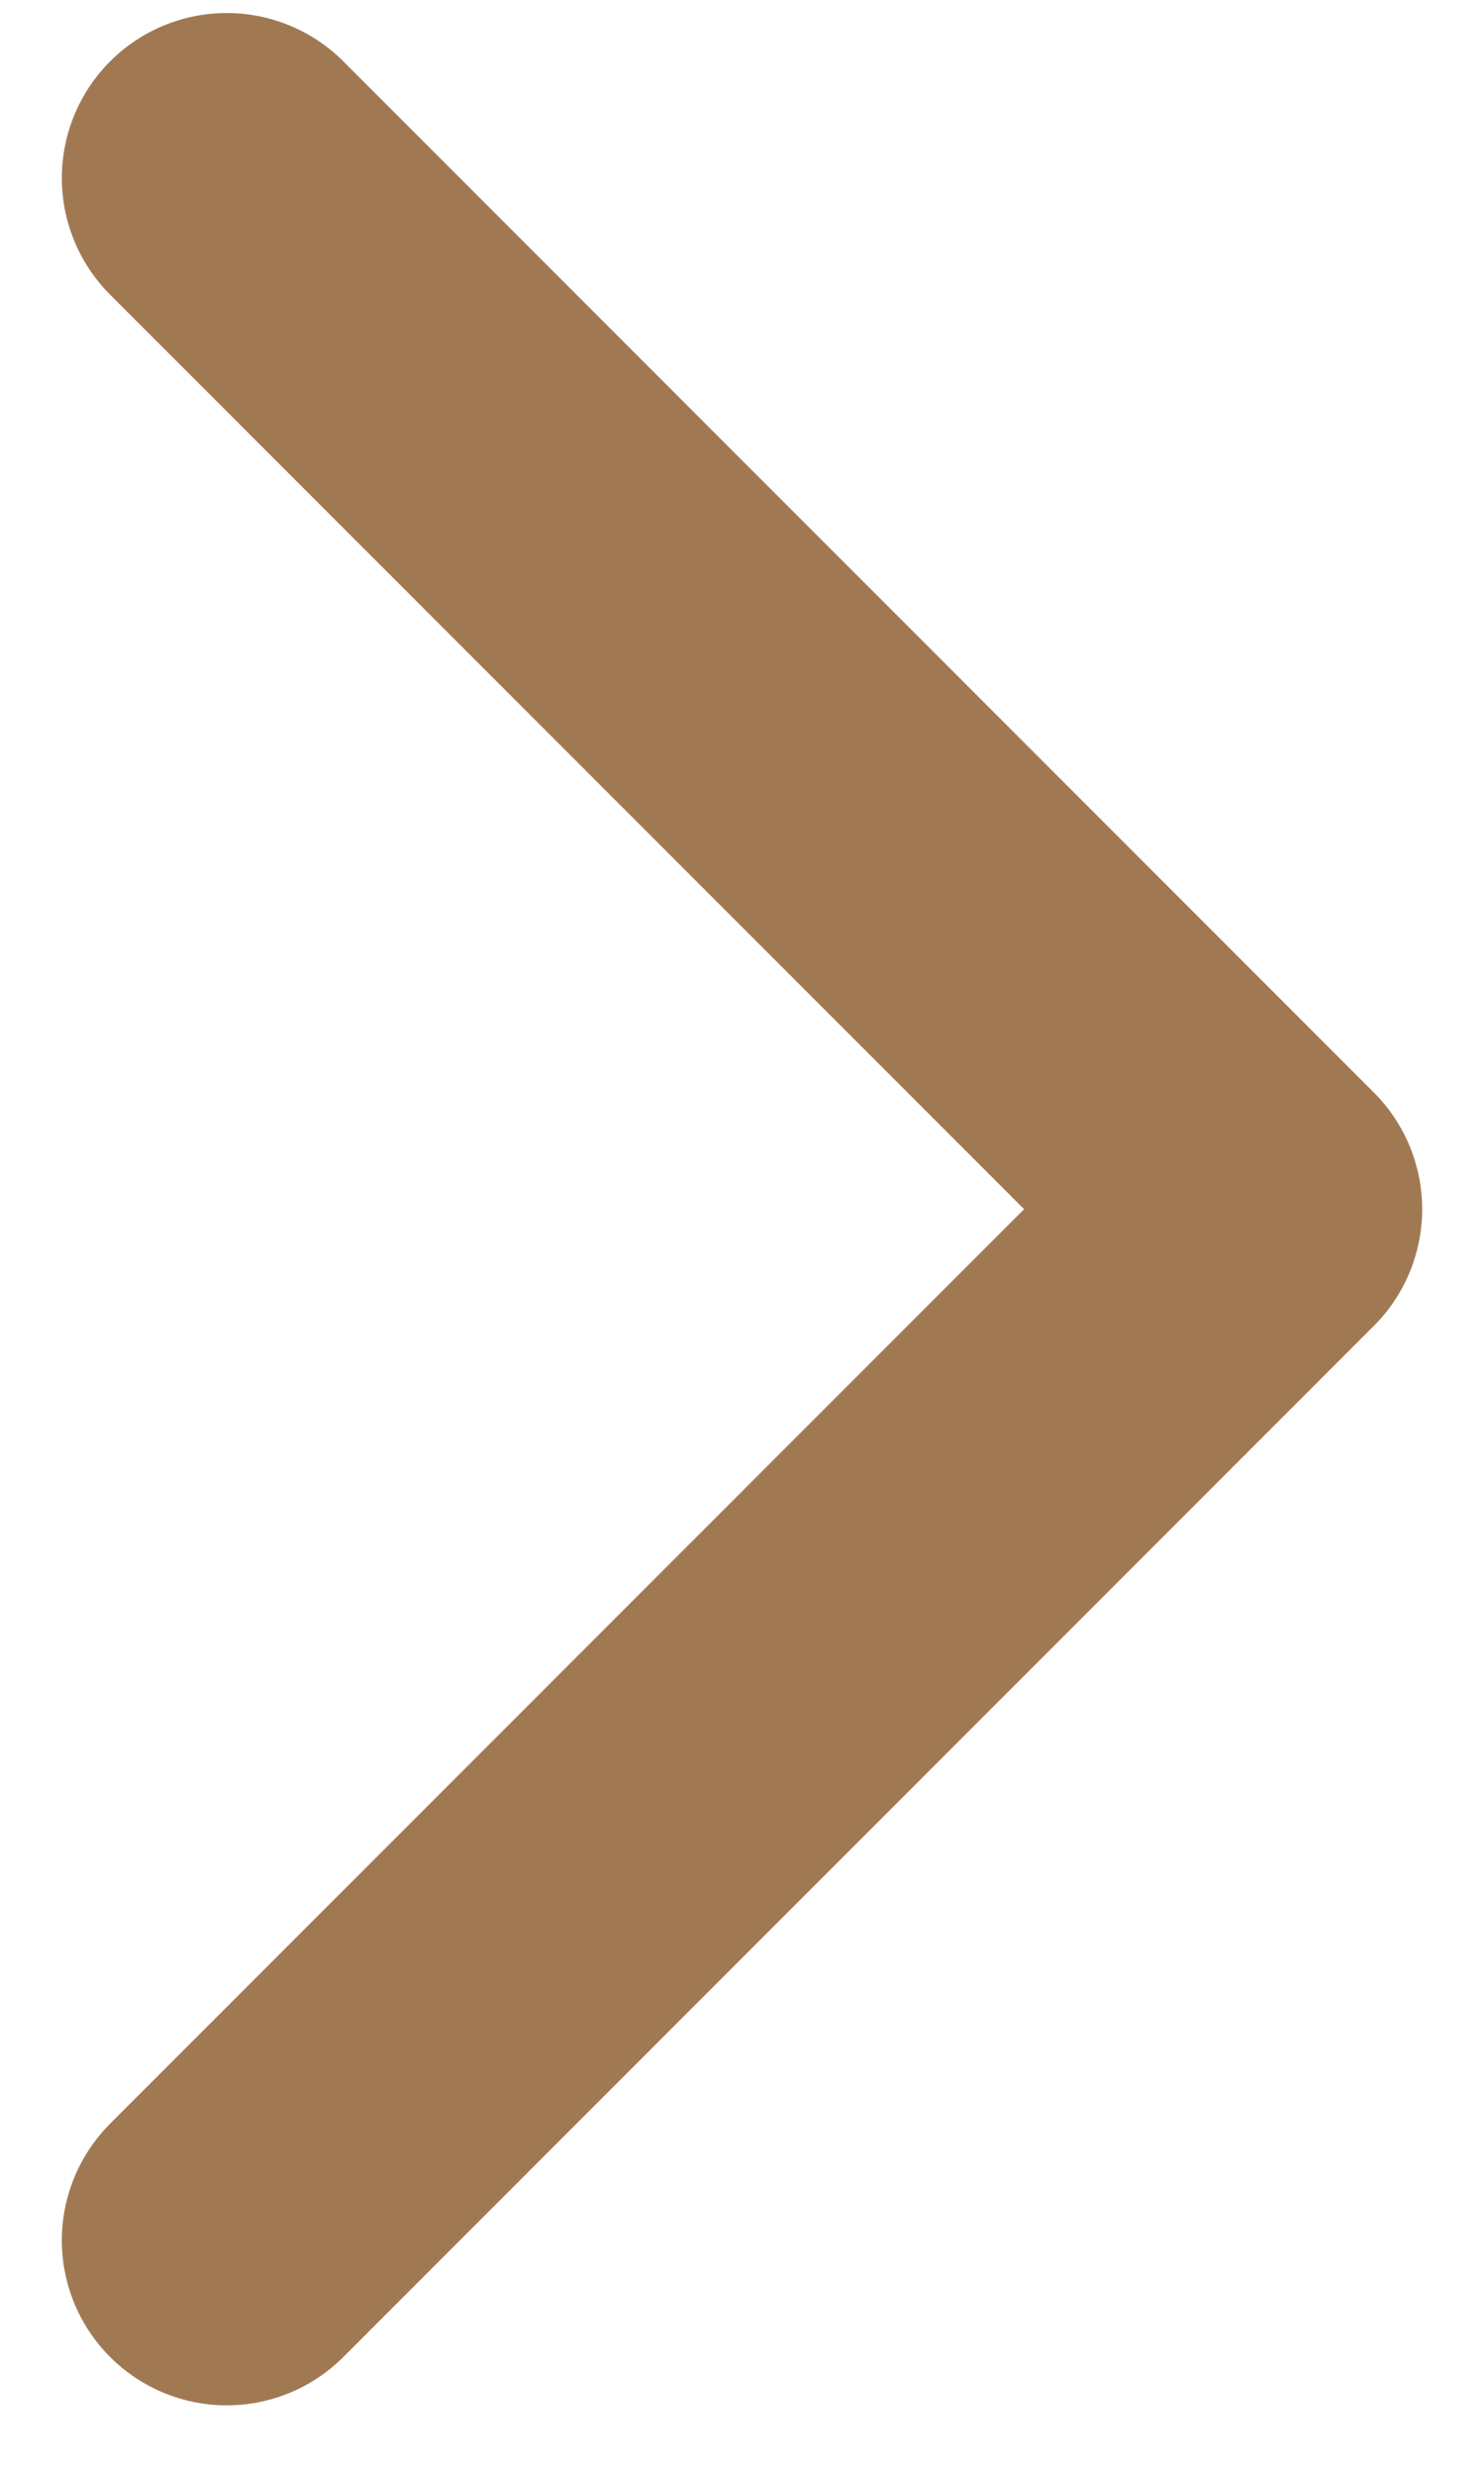 <svg width="18" height="30" viewBox="0 0 18 30" fill="none" xmlns="http://www.w3.org/2000/svg">
<path d="M2.75 27.158L15.25 14.658L2.75 2.158" stroke="#A07953" stroke-width="4" stroke-linecap="round" stroke-linejoin="round"/>
</svg>
